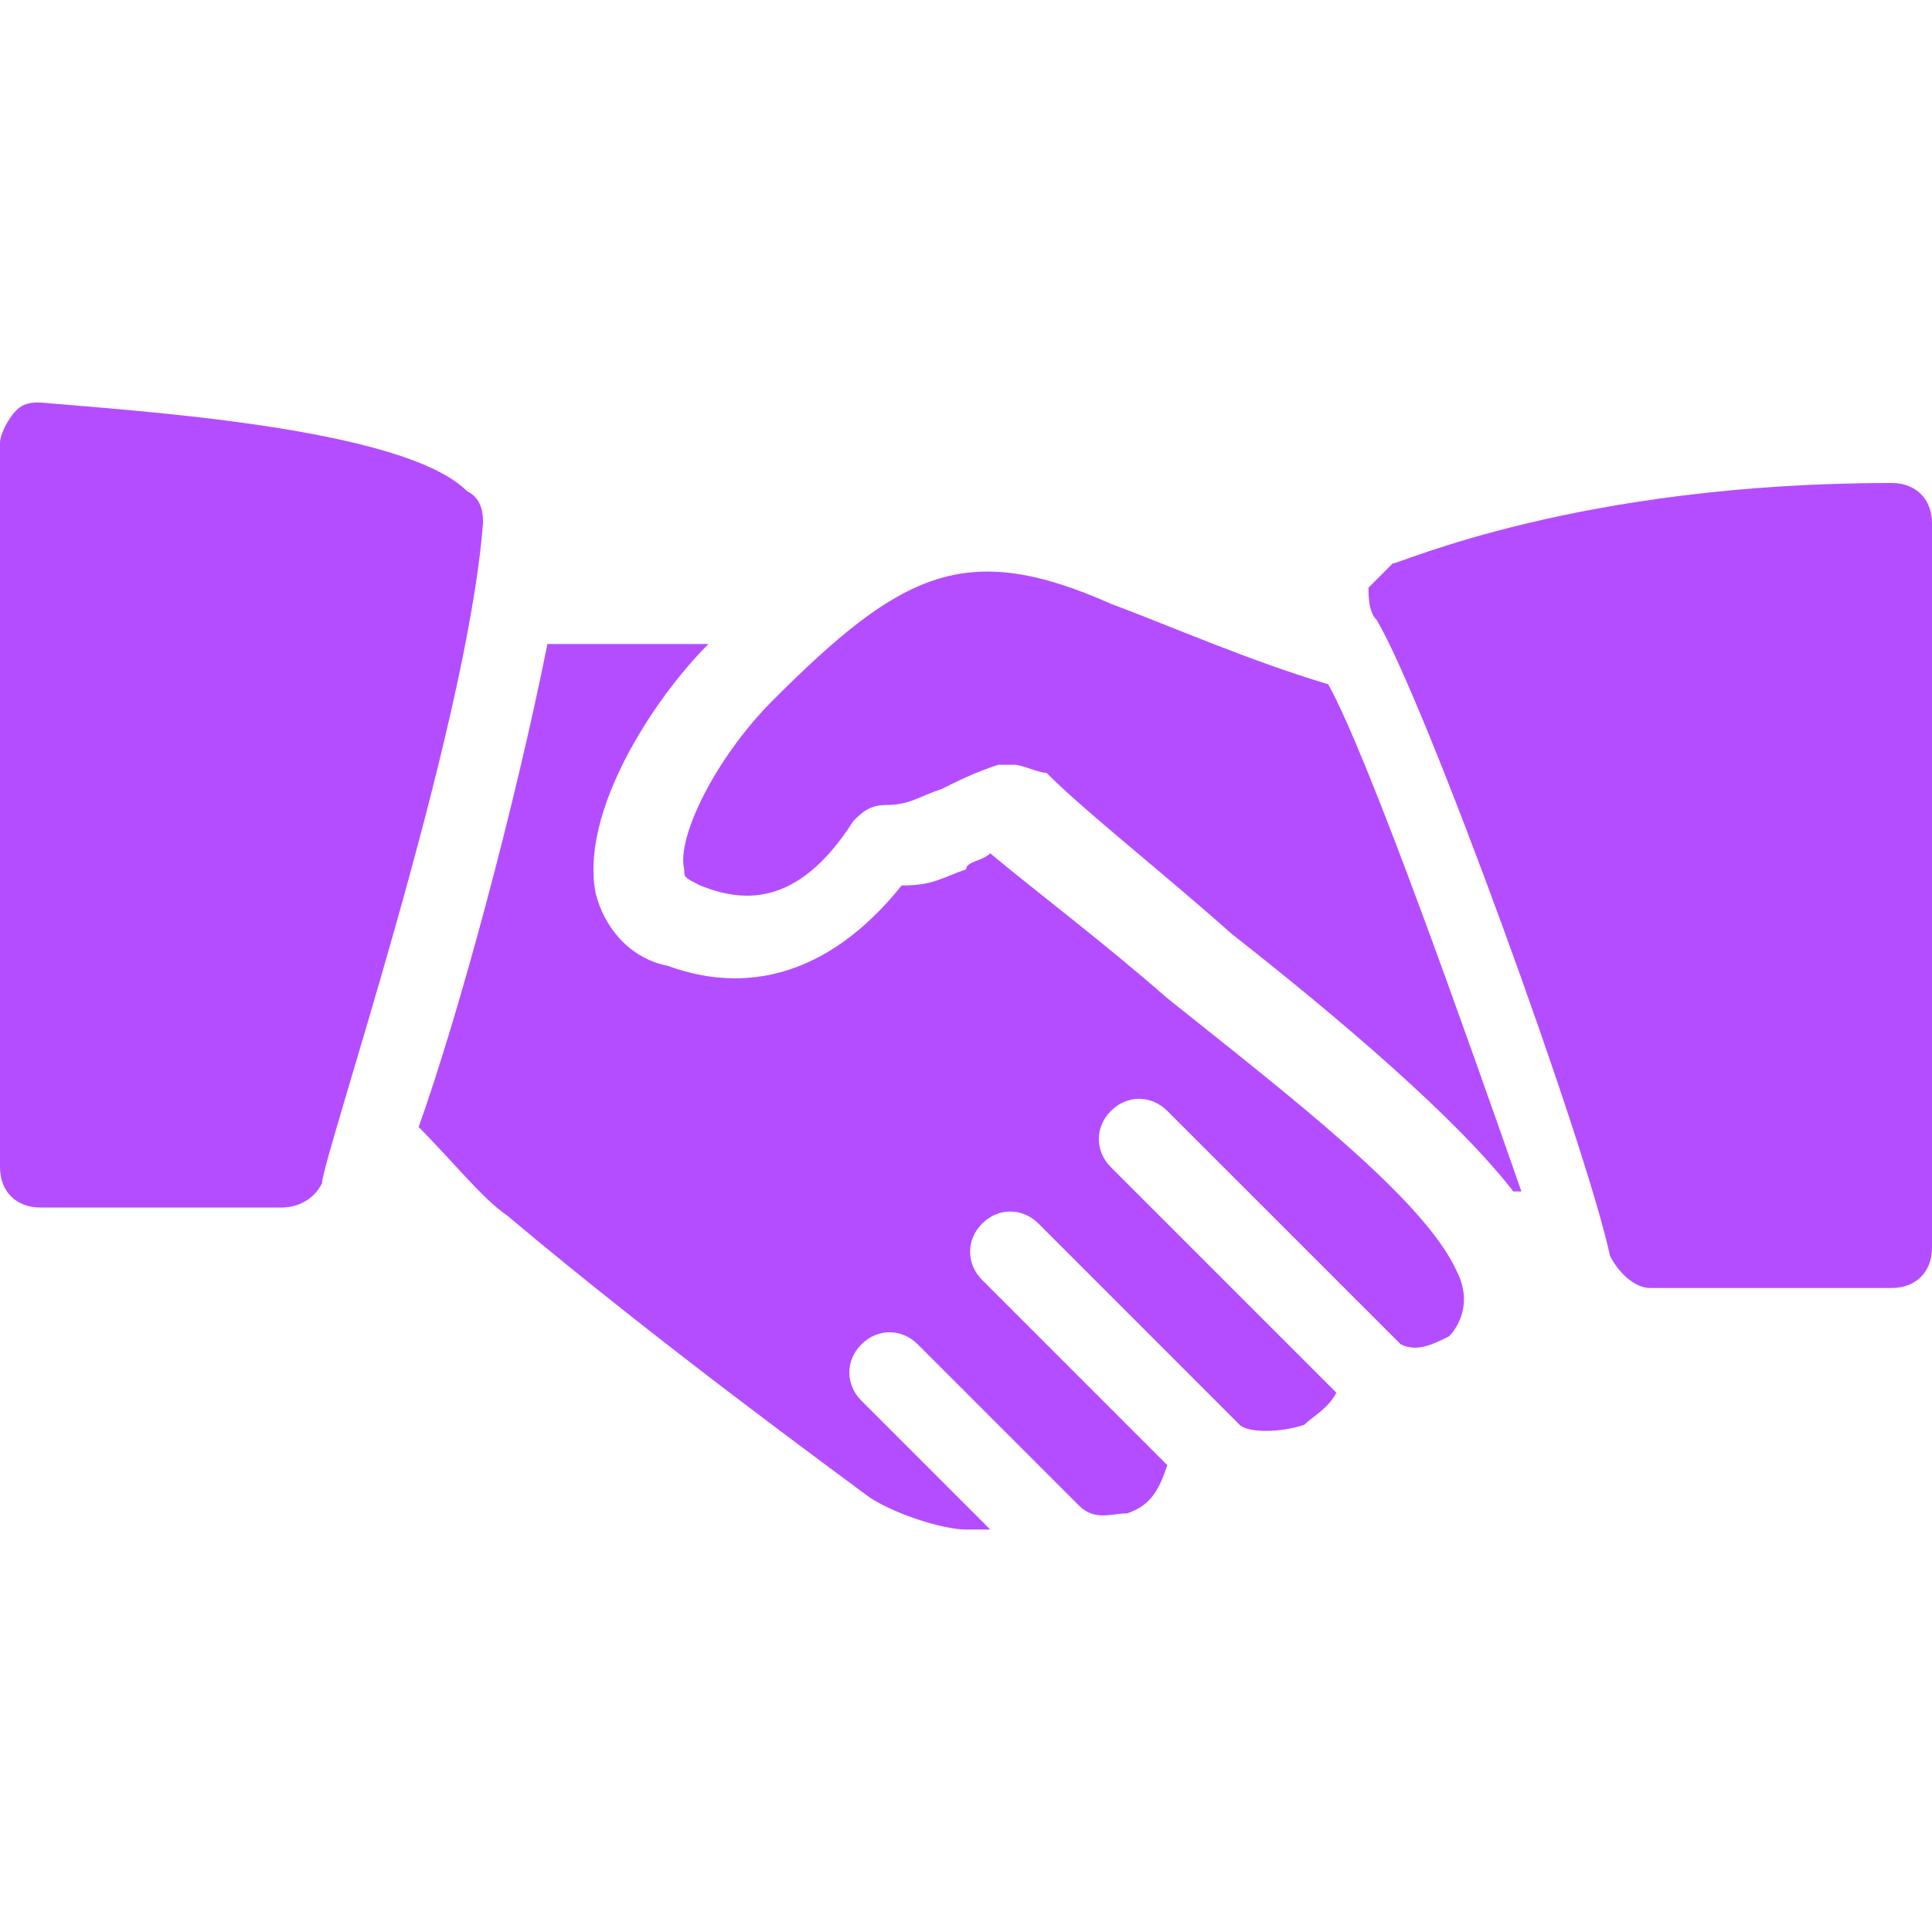 <svg width="72" height="72" viewBox="0 0 72 72" fill="none" xmlns="http://www.w3.org/2000/svg">
<path d="M17.4 18.3C15 15.9 4.8 15.3 1.5 15C1.2 15 0.9 15 0.6 15.3C0.3 15.6 0 16.2 0 16.5V43.5C0 44.4 0.6 45 1.5 45H10.5C11.1 45 11.7 44.7 12 44.1C12 43.2 17.4 27.3 18 19.5C18 19.2 18 18.6 17.4 18.3Z" fill="#B44DFF"/>
<path d="M49.499 25.501C46.499 24.601 43.799 23.401 41.399 22.501C35.999 20.101 33.599 21.301 28.799 26.101C26.699 28.201 25.199 31.201 25.499 32.401C25.499 32.701 25.499 32.701 26.099 33.001C27.599 33.601 29.699 33.901 31.799 30.601C32.099 30.301 32.399 30.001 32.999 30.001C33.899 30.001 34.199 29.701 35.099 29.401C35.699 29.101 36.299 28.801 37.199 28.501C37.499 28.501 37.499 28.501 37.799 28.501C38.099 28.501 38.699 28.801 38.999 28.801C40.499 30.301 43.199 32.401 45.899 34.801C50.099 38.101 54.299 41.701 56.399 44.401H56.699C54.599 38.401 50.999 28.201 49.499 25.501Z" fill="#B44DFF"/>
<path d="M70.5 18C58.8 18 52.2 21 51.9 21C51.6 21.3 51.3 21.6 51 21.9C51 22.2 51 22.8 51.3 23.1C53.1 26.1 59.1 42.6 60 46.8C60.3 47.4 60.9 48 61.5 48H70.5C71.4 48 72 47.4 72 46.5V19.5C72 18.6 71.4 18 70.5 18Z" fill="#B44DFF"/>
<path d="M54.301 47.4C53.102 44.7 48.001 40.8 43.501 37.2C41.102 35.1 38.702 33.3 36.901 31.8C36.602 32.1 36.002 32.1 36.002 32.4C35.102 32.7 34.801 33 33.601 33C31.201 36 28.201 37.2 24.901 36C23.401 35.7 22.502 34.5 22.201 33.3C21.602 30.3 24.302 26.1 26.402 24H20.401C19.202 30 17.102 37.8 15.602 42C16.802 43.2 18.002 44.7 18.902 45.3C24.602 50.1 31.202 54.9 32.402 55.8C33.302 56.4 35.102 57 36.002 57C36.302 57 36.602 57 36.902 57L32.102 52.2C31.502 51.6 31.502 50.7 32.102 50.1C32.702 49.5 33.602 49.5 34.202 50.1L40.202 56.1C40.802 56.7 41.401 56.4 42.002 56.4C42.901 56.1 43.202 55.5 43.502 54.6L36.602 47.7C36.002 47.1 36.002 46.2 36.602 45.6C37.202 45 38.102 45 38.702 45.6L46.201 53.1C46.501 53.4 47.702 53.4 48.602 53.1C48.901 52.8 49.502 52.5 49.801 51.9L41.401 43.5C40.801 42.9 40.801 42 41.401 41.4C42.002 40.8 42.901 40.8 43.501 41.4L52.202 50.1C52.801 50.4 53.401 50.1 54.002 49.8C54.301 49.5 54.901 48.6 54.301 47.4Z" fill="#B44DFF"/>
</svg>
